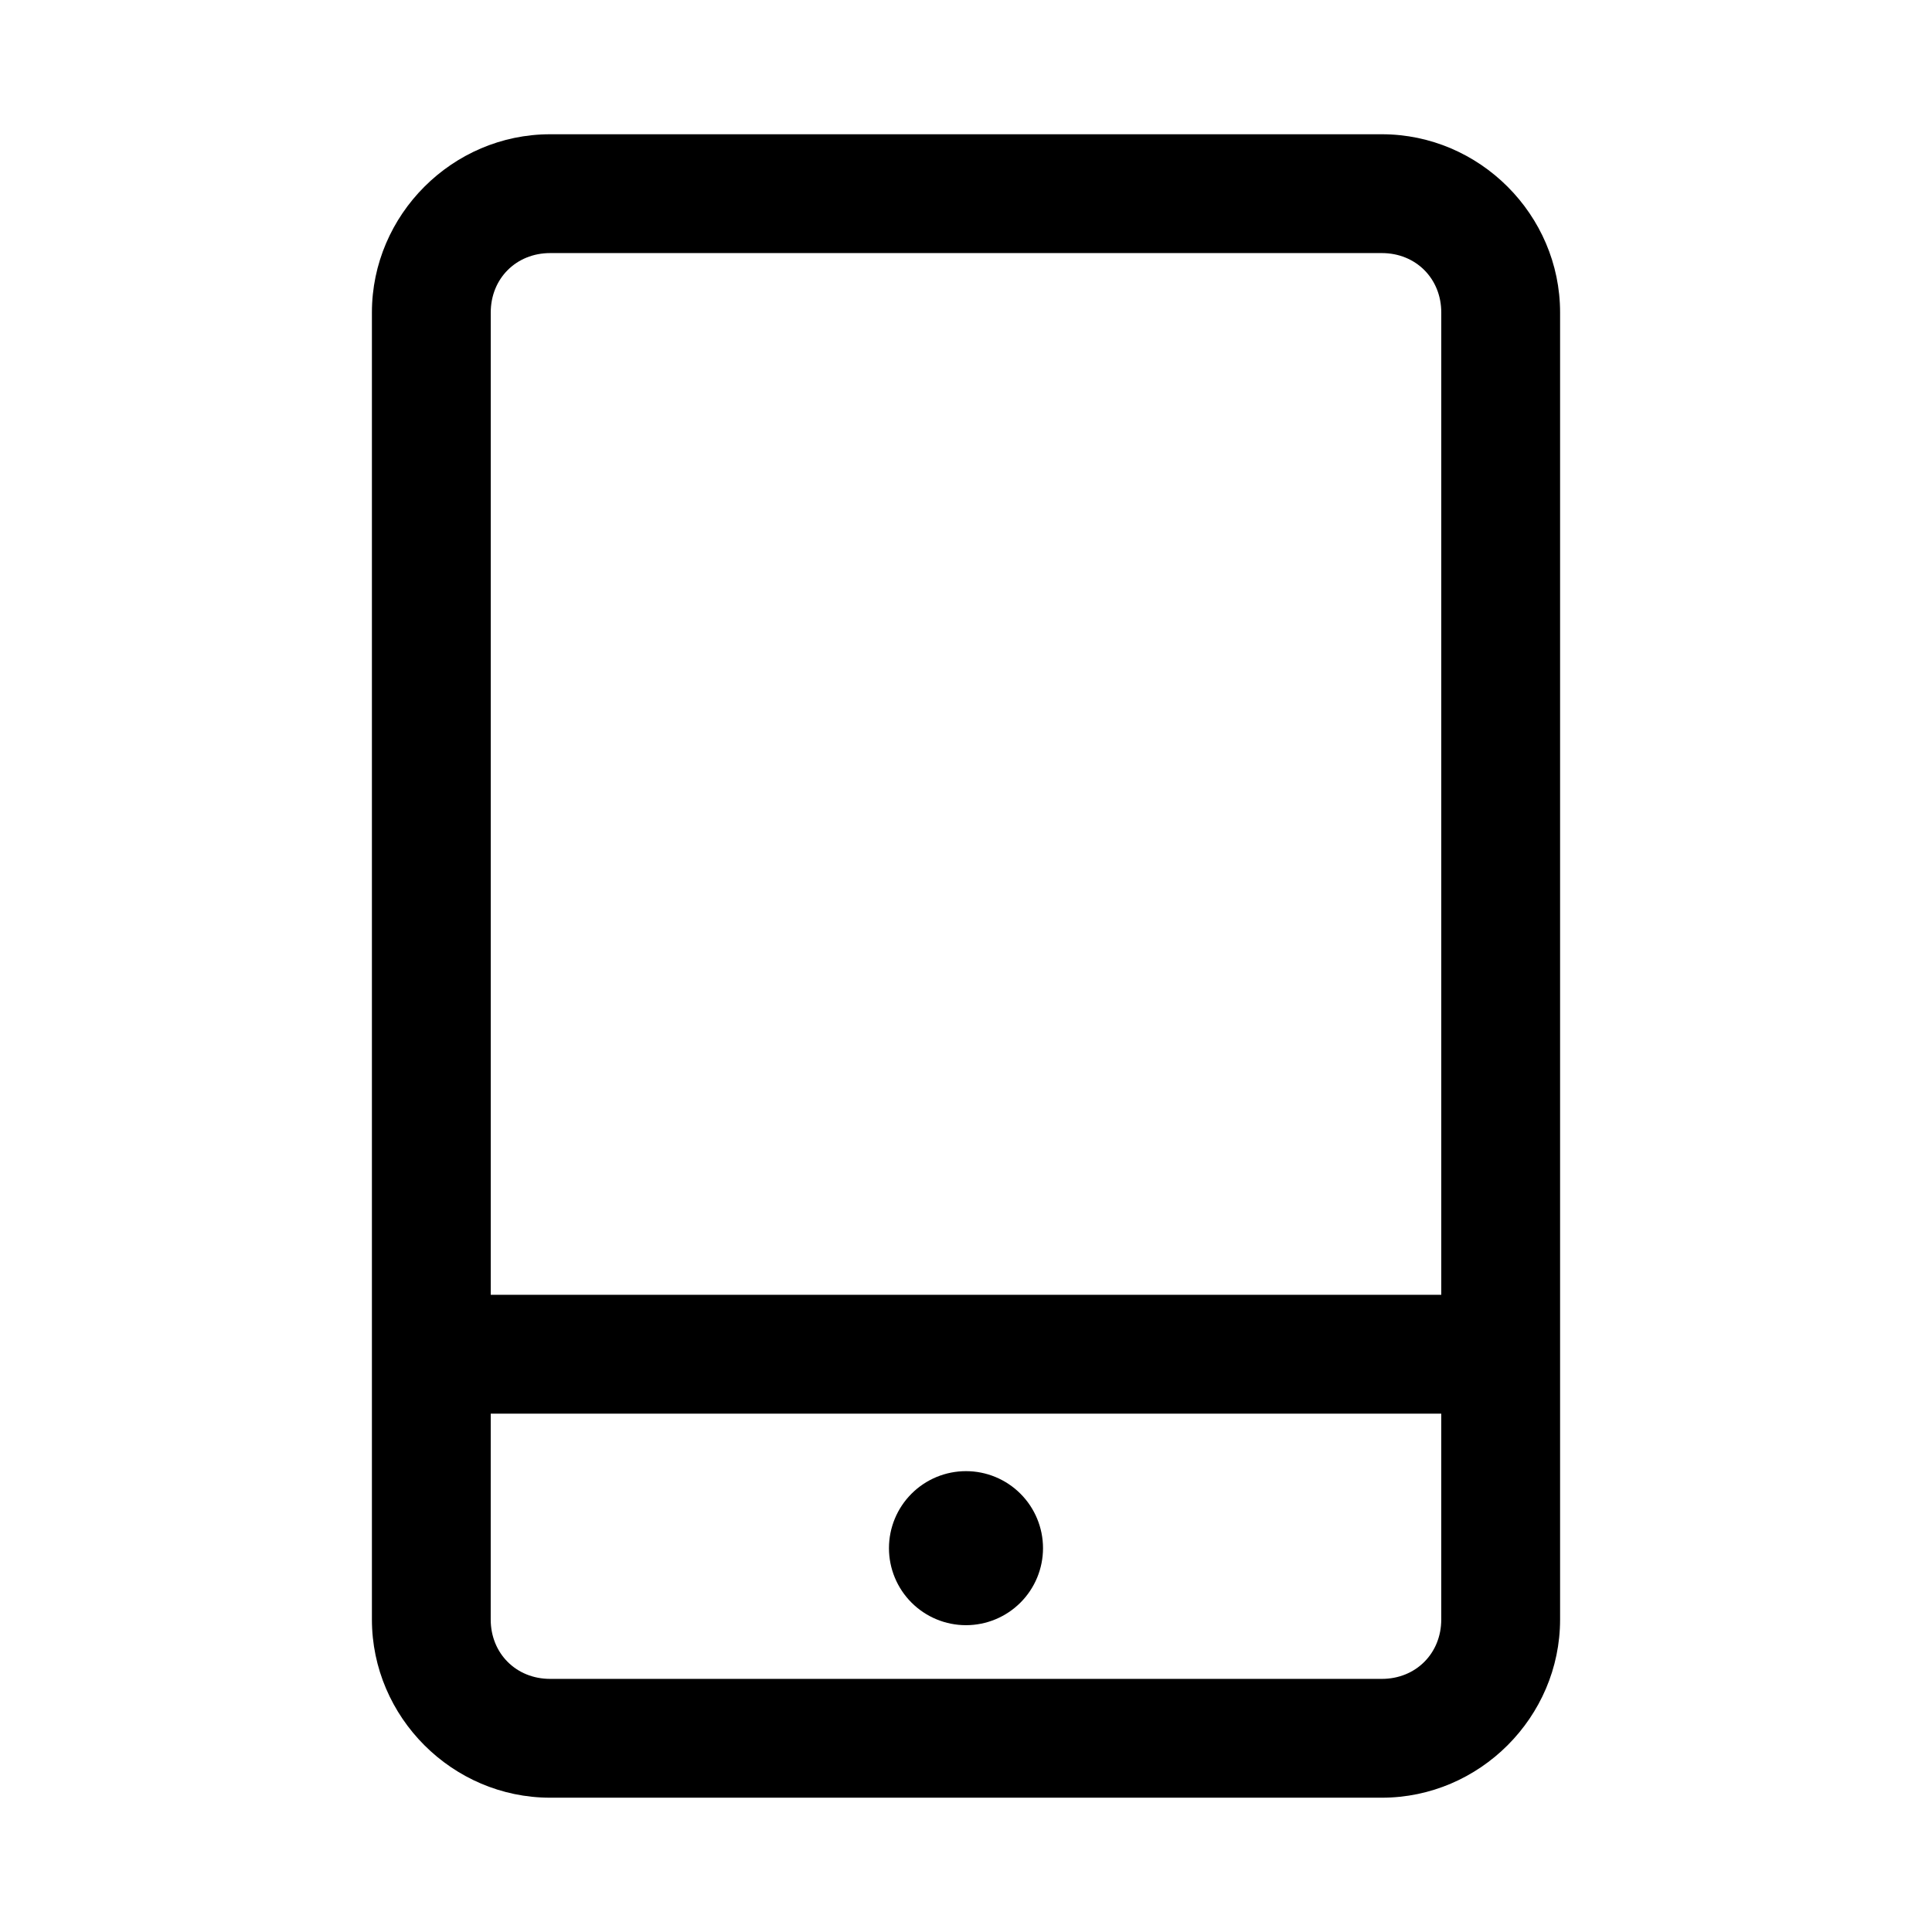 <?xml version="1.0" encoding="UTF-8"?>
<!-- Uploaded to: ICON Repo, www.svgrepo.com, Generator: ICON Repo Mixer Tools -->
<svg fill="#000000" width="800px" height="800px" version="1.1" viewBox="144 144 512 512" xmlns="http://www.w3.org/2000/svg">
 <g>
  <path d="m289.79 179.58c-25.895 0-47.23 21.34-47.23 47.23v346.37c0 25.895 21.34 47.23 47.23 47.23h220.42c25.895 0 47.23-21.34 47.23-47.23v-346.37c0-25.895-21.34-47.23-47.23-47.23zm0 31.488h220.42c8.996 0 15.742 6.75 15.742 15.742v260.33h-251.9v-260.33c0-8.996 6.75-15.742 15.742-15.742zm-15.742 307.56h251.9v54.551c0 8.996-6.75 15.742-15.742 15.742h-220.42c-8.996 0-15.742-6.75-15.742-15.742z"/>
  <path d="m420.41 554.28c0 5.41-2.152 10.605-5.981 14.43-3.828 3.828-9.02 5.981-14.43 5.981-5.414 0-10.605-2.152-14.434-5.981-3.828-3.824-5.981-9.02-5.981-14.43 0-5.414 2.152-10.605 5.981-14.434s9.02-5.977 14.434-5.977c5.41 0 10.602 2.148 14.43 5.977 3.828 3.828 5.981 9.02 5.981 14.434z"/>
 </g>
</svg>